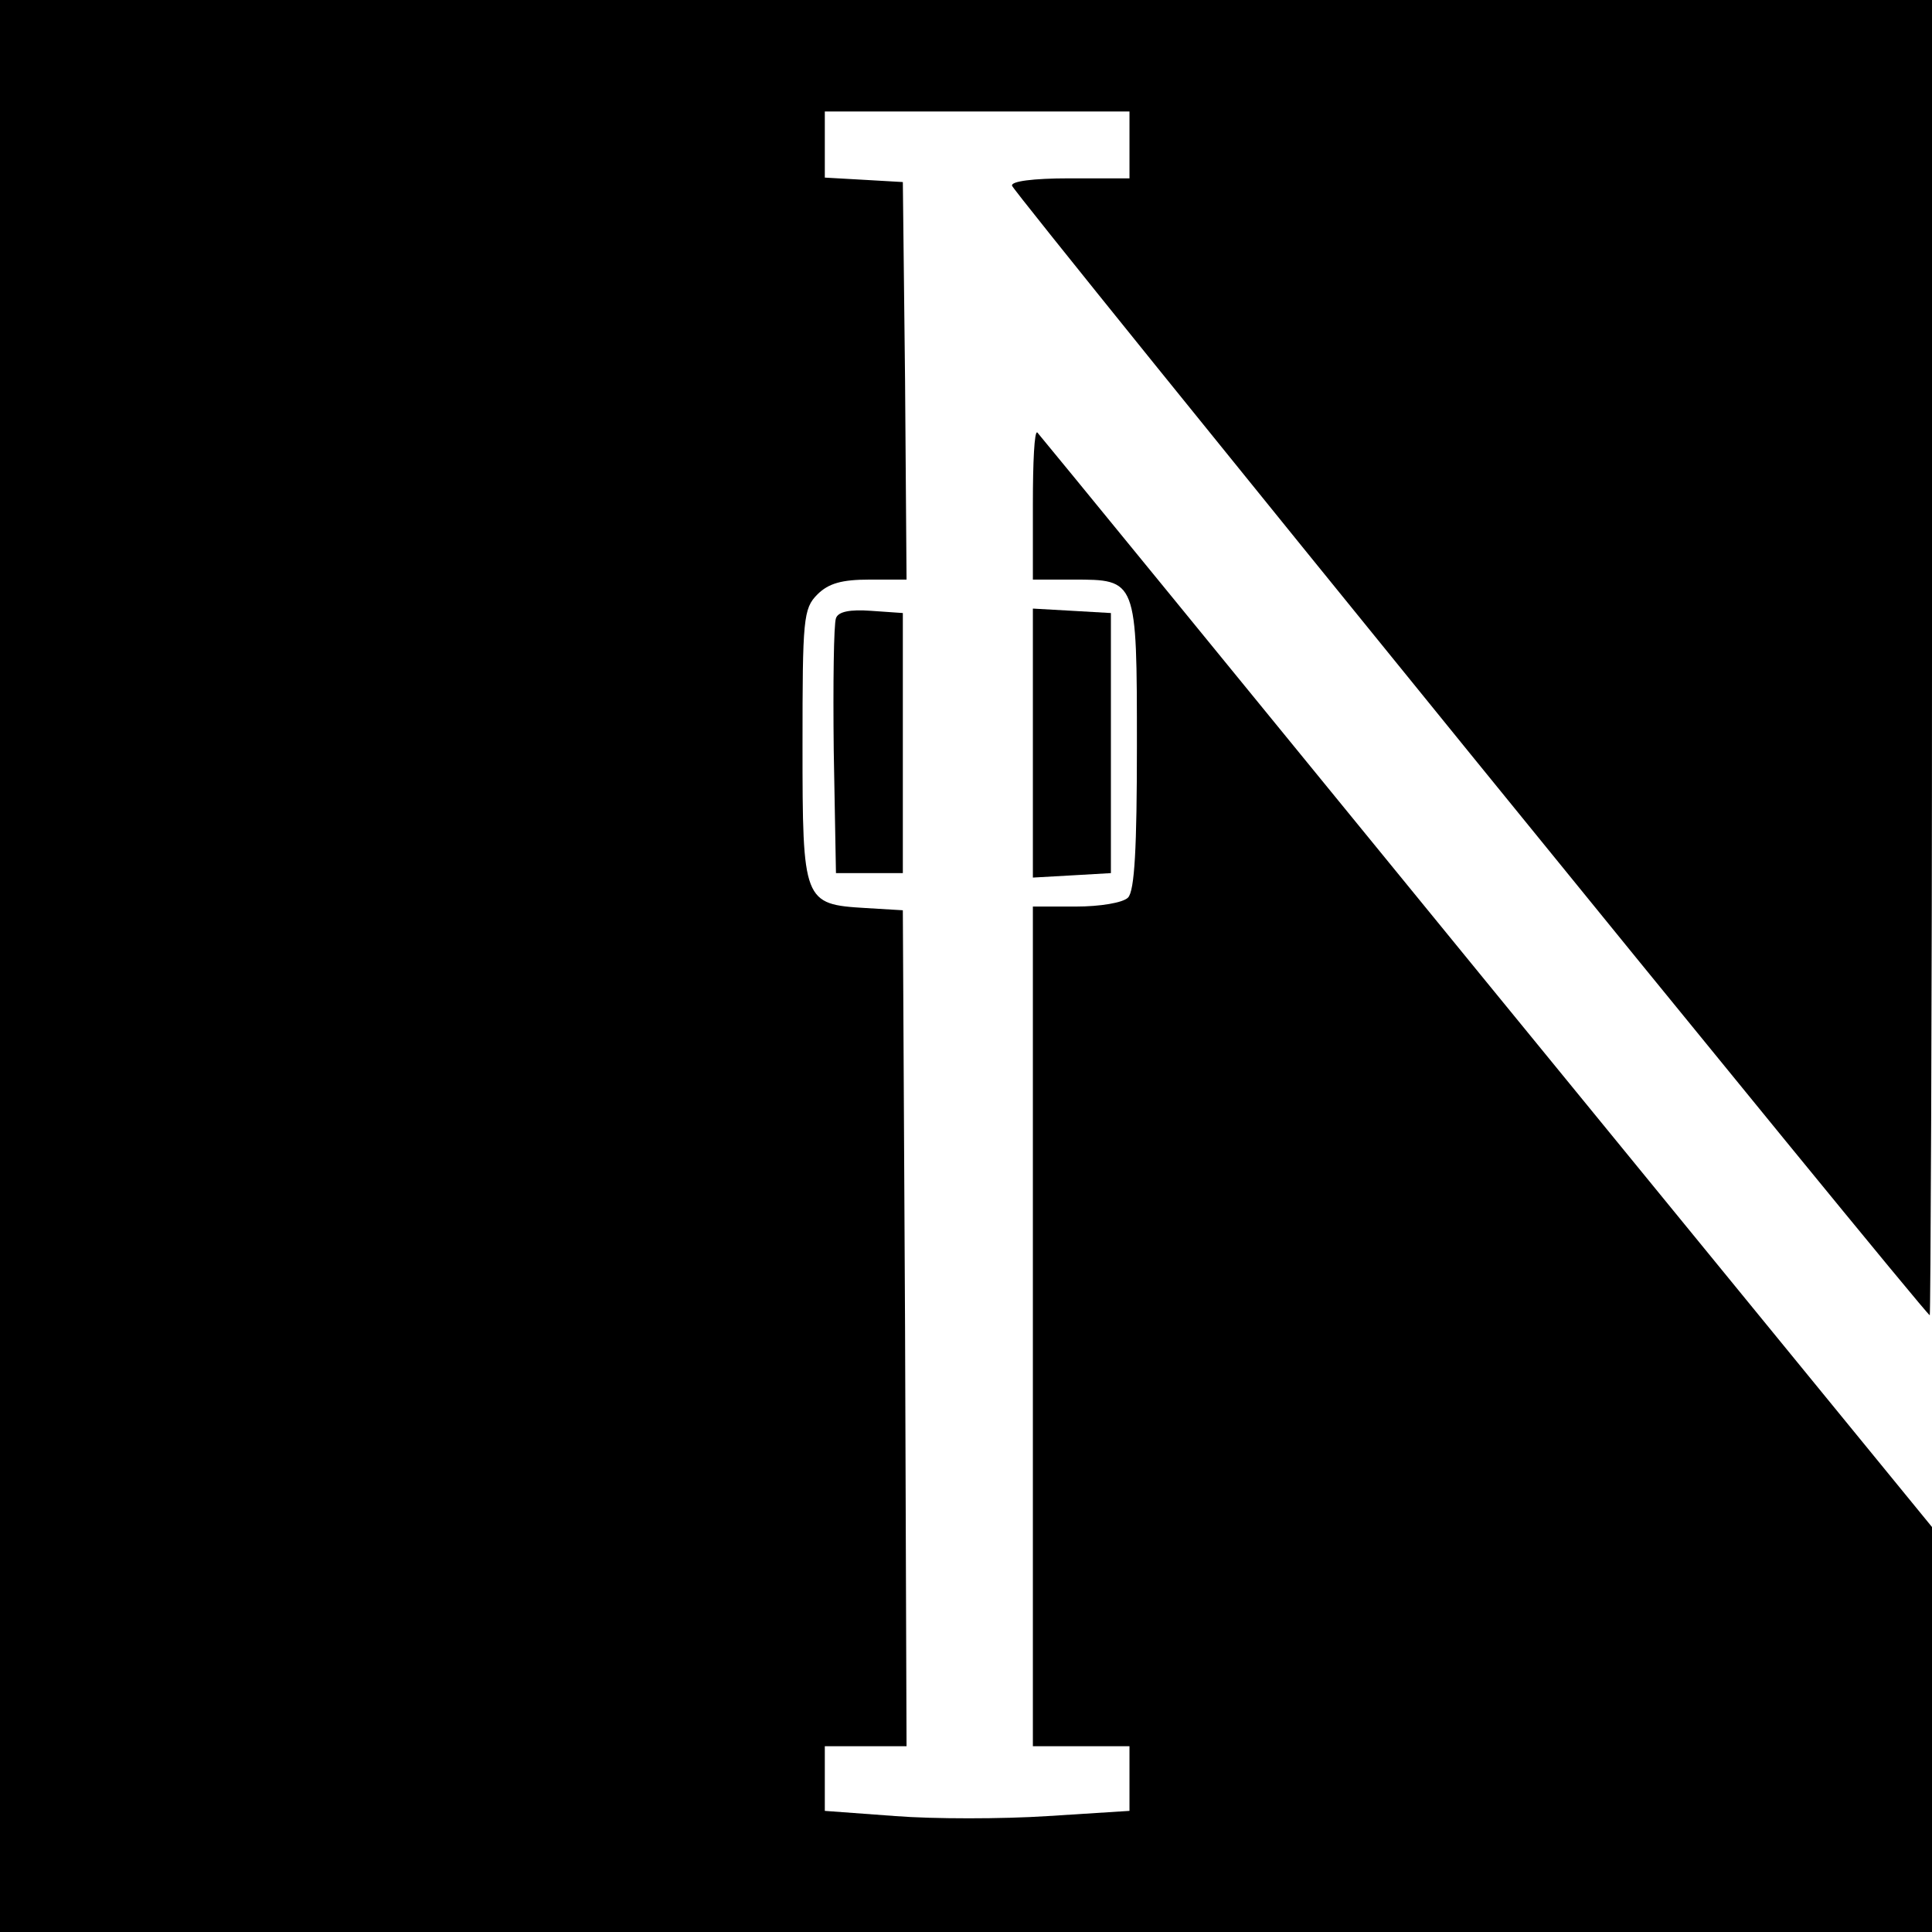 <?xml version="1.0" standalone="no"?>
<!DOCTYPE svg PUBLIC "-//W3C//DTD SVG 20010904//EN"
 "http://www.w3.org/TR/2001/REC-SVG-20010904/DTD/svg10.dtd">
<svg version="1.0" xmlns="http://www.w3.org/2000/svg"
 width="260pt" height="260pt" viewBox="0 0 260 260"
 preserveAspectRatio="xMidYMid meet">
<g transform="translate(0,260) scale(0.1,-0.1)"
fill="#000000" stroke="none">
<path d="M0 1300 l0 -1300 1300 0 1300 0 0 273 0 272 -600 734 c-329 403 -601
736 -604 739 -4 3 -6 -40 -6 -96 l0 -102 54 0 c86 0 86 1 86 -224 0 -136 -3
-195 -12 -204 -7 -7 -38 -12 -70 -12 l-58 0 0 -565 0 -565 65 0 65 0 0 -44 0
-43 -110 -7 c-61 -4 -154 -4 -205 0 l-95 7 0 43 0 44 55 0 55 0 -2 563 -3 562
-50 3 c-84 5 -85 8 -85 219 0 170 1 184 20 203 15 15 33 20 70 20 l50 0 -2
268 -3 267 -52 3 -53 3 0 45 0 44 205 0 205 0 0 -45 0 -45 -81 0 c-49 0 -79
-4 -77 -10 3 -11 1229 -1520 1235 -1520 1 0 3 398 3 885 l0 885 -1300 0 -1300
0 0 -1300z"/>
<path d="M1125 1768 c-3 -8 -4 -88 -3 -178 l3 -165 45 0 45 0 0 175 0 175 -43
3 c-28 2 -44 -1 -47 -10z"/>
<path d="M1390 1600 l0 -181 53 3 52 3 0 175 0 175 -52 3 -53 3 0 -181z"/>
</g>
</svg>
